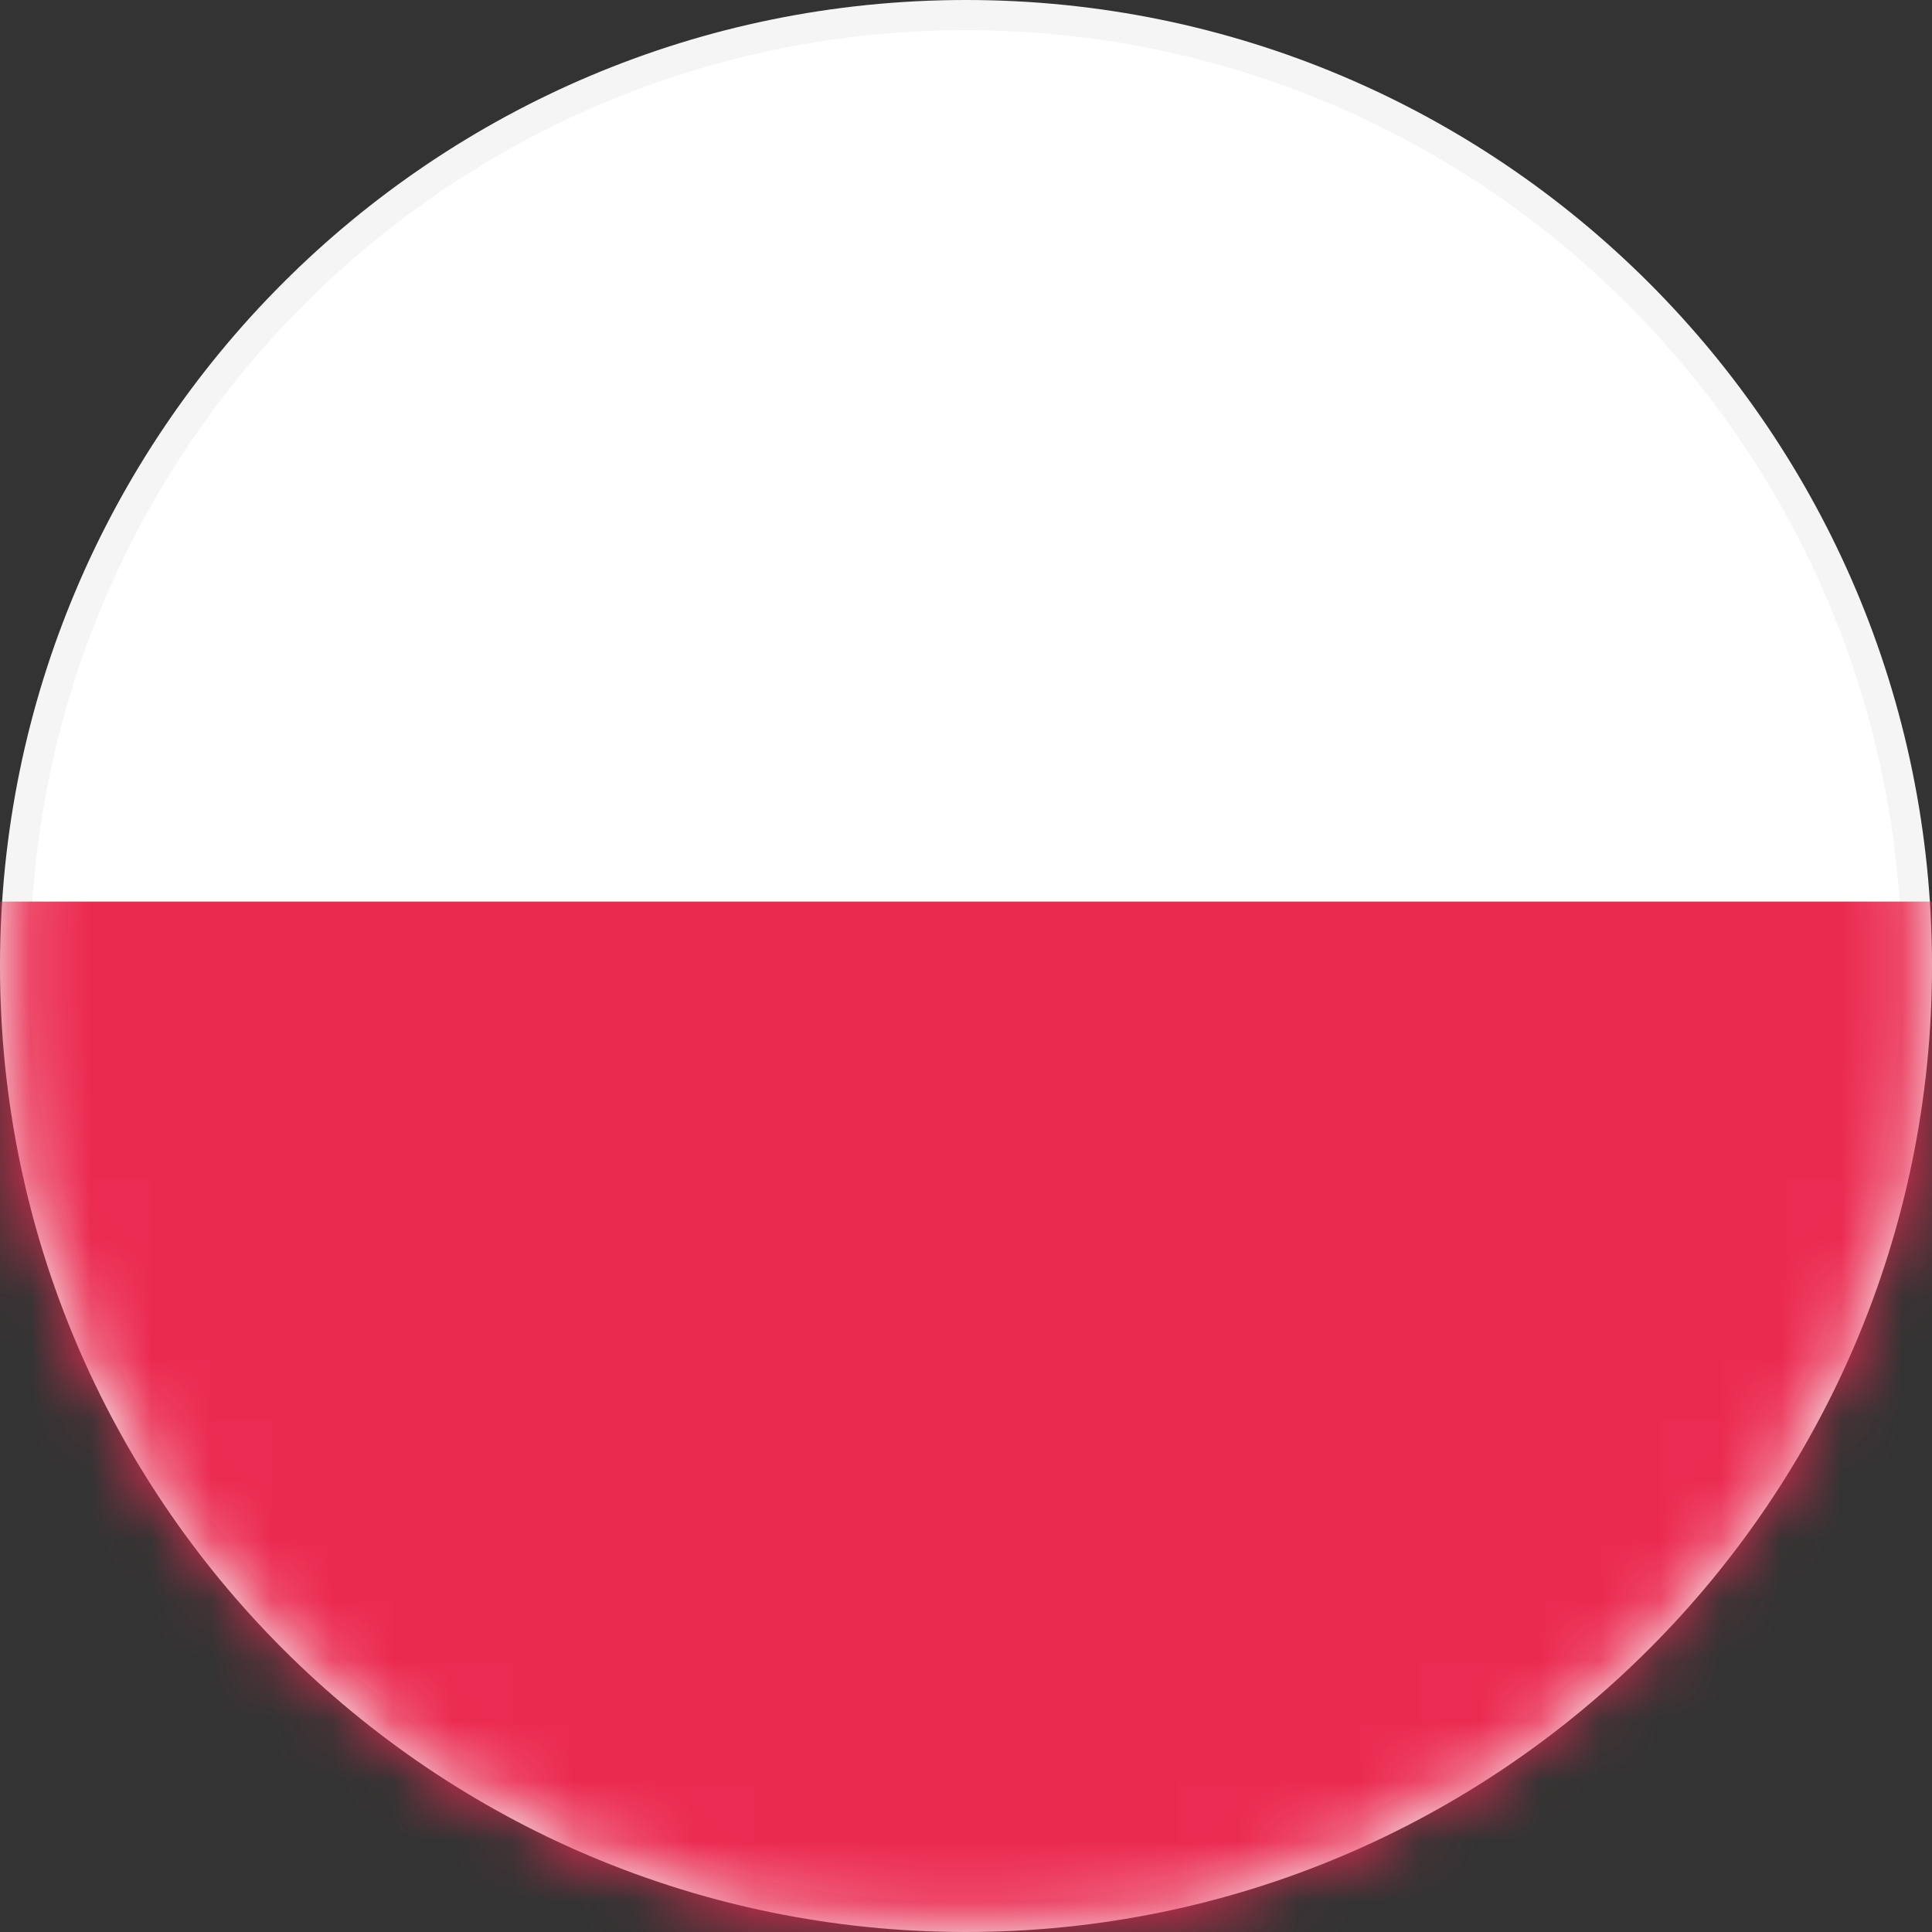 <svg width="32" height="32" viewBox="0 0 32 32" fill="none" xmlns="http://www.w3.org/2000/svg">
<rect x="0" y="0" width="32" height="32" fill="#333333" stroke="none"/>
<path d="M16 0.25C24.698 0.25 31.75 7.302 31.75 16C31.75 24.698 24.698 31.75 16 31.75C7.302 31.75 0.25 24.698 0.25 16C0.25 7.302 7.302 0.25 16 0.25Z" fill="white" stroke="#F5F5F5" stroke-width="0.5"/>
<mask id="mask0_181_6295" style="mask-type:alpha" maskUnits="userSpaceOnUse" x="0" y="0" width="32" height="32">
<path d="M16 0.25C24.698 0.25 31.75 7.302 31.75 16C31.75 24.698 24.698 31.75 16 31.75C7.302 31.75 0.25 24.698 0.25 16C0.25 7.302 7.302 0.25 16 0.25Z" fill="white" stroke="#F5F5F5" stroke-width="0.5"/>
</mask>
<g mask="url(#mask0_181_6295)">
<path fill-rule="evenodd" clip-rule="evenodd" d="M-6.4 32H38.4V14.933H-6.4V32Z" fill="#EB2A50"/>
</g>
</svg>

